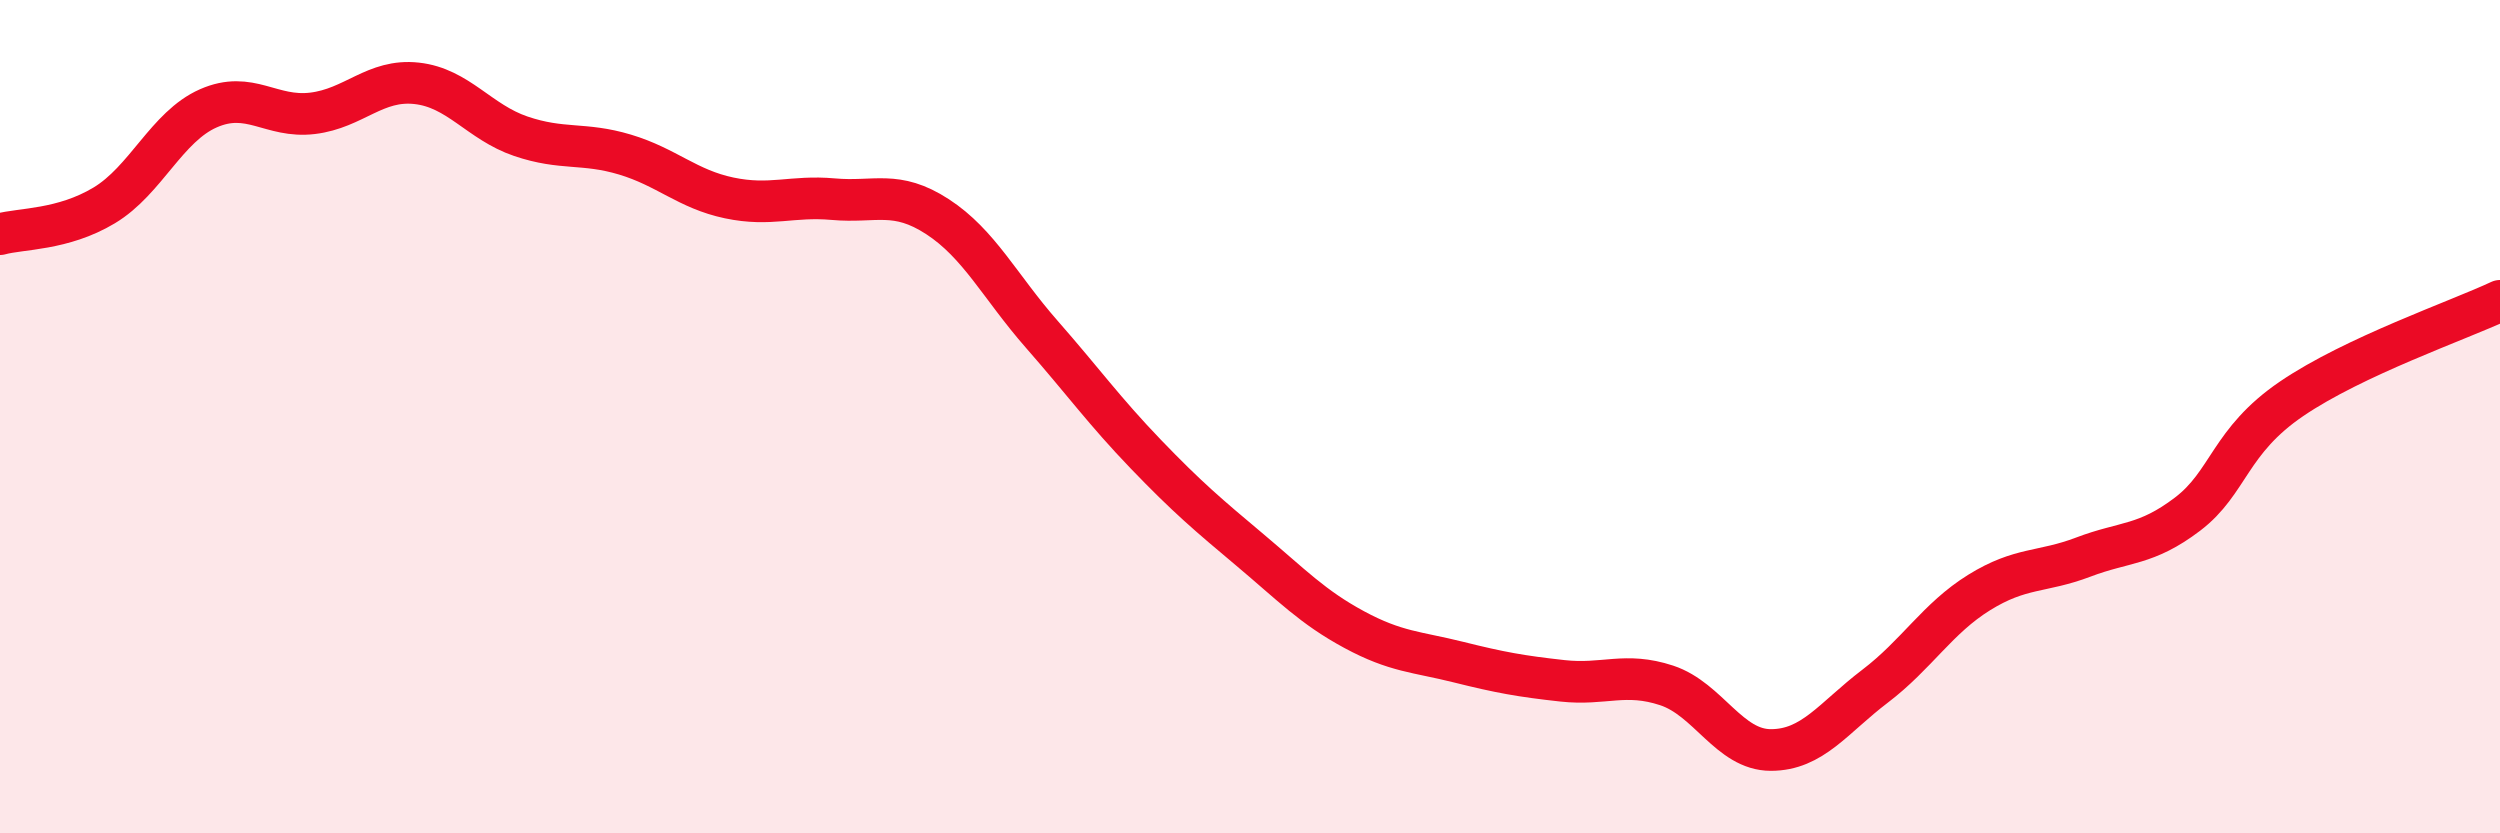 
    <svg width="60" height="20" viewBox="0 0 60 20" xmlns="http://www.w3.org/2000/svg">
      <path
        d="M 0,5.62 C 0.5,5.48 1.5,5.53 2.5,4.93 C 3.5,4.33 4,3.04 5,2.6 C 6,2.16 6.5,2.84 7.5,2.72 C 8.5,2.6 9,1.89 10,2 C 11,2.11 11.5,2.93 12.5,3.27 C 13.5,3.61 14,3.41 15,3.71 C 16,4.01 16.5,4.54 17.5,4.75 C 18.5,4.96 19,4.69 20,4.78 C 21,4.87 21.5,4.55 22.5,5.2 C 23.5,5.85 24,6.88 25,8.02 C 26,9.16 26.5,9.86 27.5,10.9 C 28.5,11.94 29,12.36 30,13.2 C 31,14.04 31.5,14.57 32.5,15.11 C 33.5,15.65 34,15.64 35,15.89 C 36,16.14 36.5,16.23 37.5,16.34 C 38.5,16.45 39,16.12 40,16.45 C 41,16.78 41.5,18 42.5,18 C 43.5,18 44,17.23 45,16.47 C 46,15.71 46.5,14.84 47.5,14.22 C 48.5,13.6 49,13.75 50,13.37 C 51,12.99 51.5,13.1 52.5,12.34 C 53.5,11.58 53.5,10.59 55,9.57 C 56.5,8.55 59,7.69 60,7.22L60 20L0 20Z"
        fill="#EB0A25"
        opacity="0.1"
        stroke-linecap="round"
        stroke-linejoin="round"
      />
      <path
        d="M 0,5.62 C 0.5,5.48 1.5,5.53 2.5,4.93 C 3.5,4.33 4,3.04 5,2.6 C 6,2.16 6.5,2.84 7.5,2.72 C 8.5,2.6 9,1.89 10,2 C 11,2.11 11.5,2.93 12.5,3.27 C 13.5,3.61 14,3.41 15,3.71 C 16,4.01 16.5,4.54 17.5,4.75 C 18.5,4.96 19,4.69 20,4.78 C 21,4.87 21.5,4.55 22.5,5.2 C 23.5,5.85 24,6.88 25,8.02 C 26,9.16 26.5,9.86 27.5,10.9 C 28.5,11.94 29,12.36 30,13.2 C 31,14.04 31.5,14.57 32.5,15.11 C 33.5,15.65 34,15.64 35,15.89 C 36,16.14 36.5,16.23 37.5,16.34 C 38.5,16.45 39,16.12 40,16.45 C 41,16.78 41.5,18 42.5,18 C 43.5,18 44,17.23 45,16.47 C 46,15.71 46.5,14.84 47.5,14.22 C 48.5,13.6 49,13.75 50,13.37 C 51,12.99 51.5,13.1 52.5,12.34 C 53.5,11.58 53.5,10.59 55,9.57 C 56.5,8.55 59,7.69 60,7.22"
        stroke="#EB0A25"
        stroke-width="1"
        fill="none"
        stroke-linecap="round"
        stroke-linejoin="round"
      />
    </svg>
  